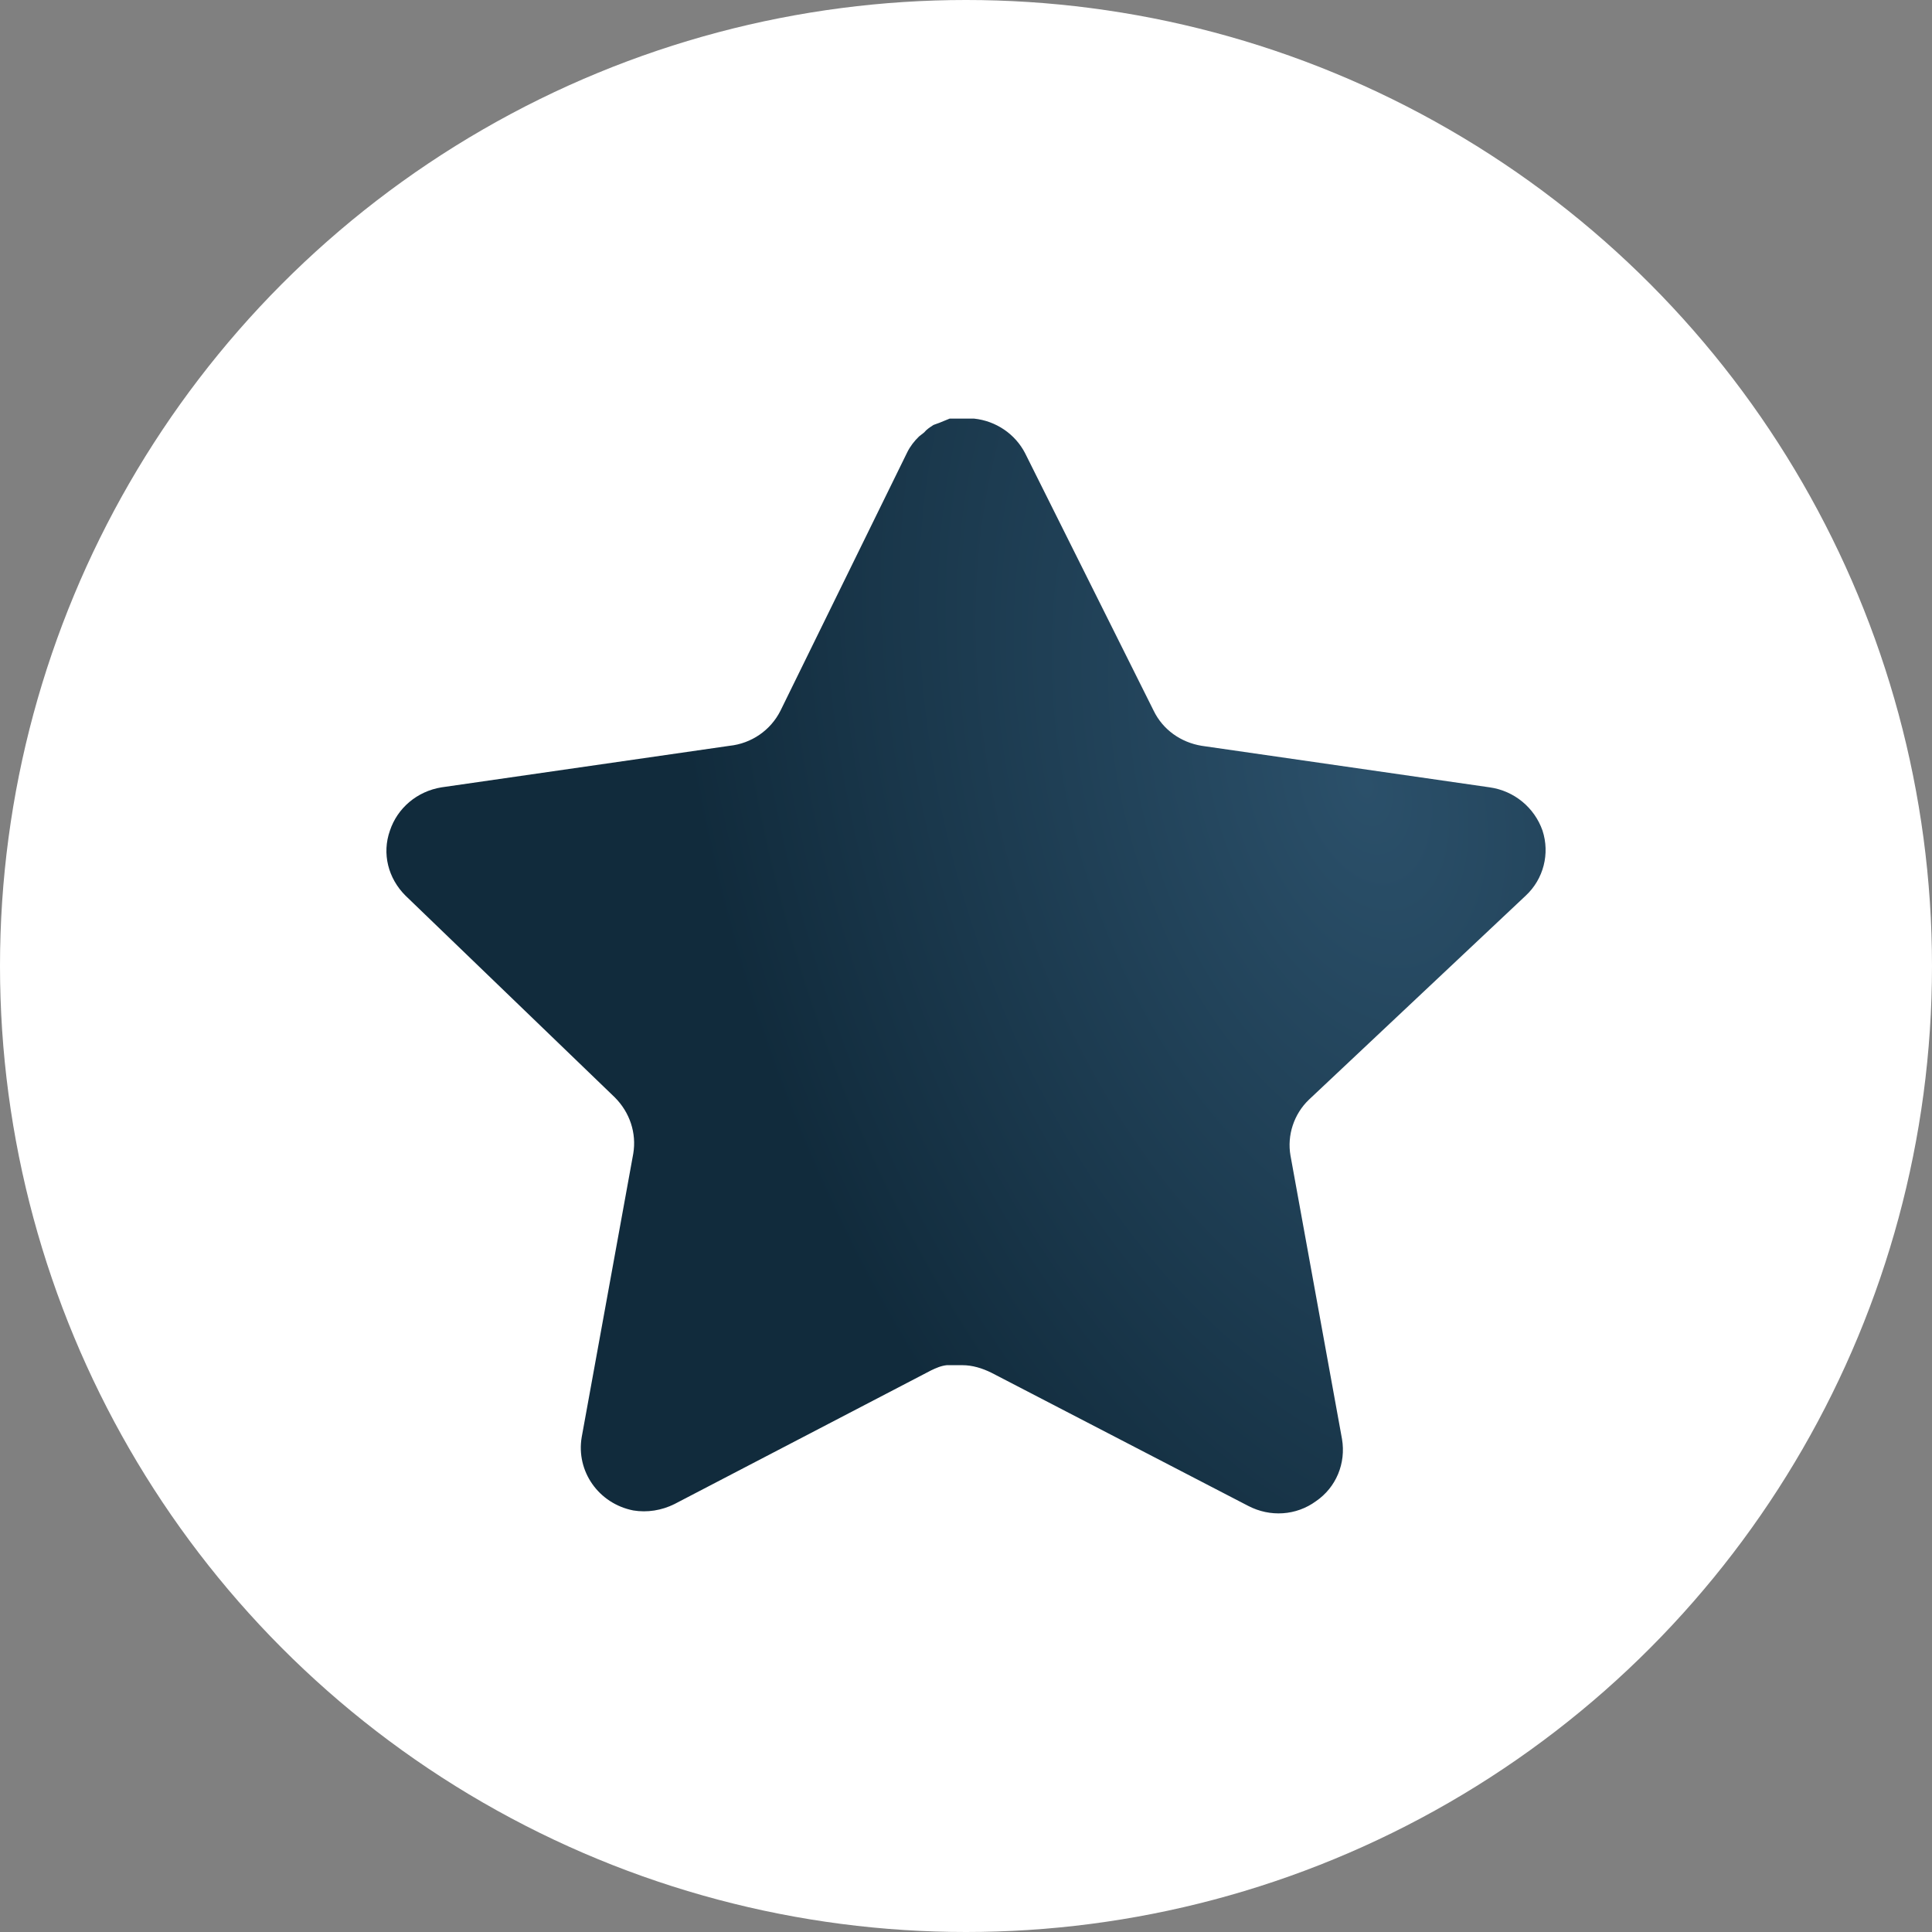 <?xml version="1.0" encoding="UTF-8"?> <svg xmlns="http://www.w3.org/2000/svg" width="60" height="60" viewBox="0 0 60 60" fill="none"><rect x="0" y="0" width="60" height="60" fill="#808080" stroke="none"/><circle cx="30" cy="30" r="30" fill="white"></circle><path d="M40.651 34.15C40.183 34.597 39.967 35.258 40.077 35.886L41.677 44.69C41.804 45.441 41.498 46.191 40.867 46.622C40.255 47.069 39.445 47.123 38.761 46.765L30.79 42.632C30.5 42.489 30.195 42.397 29.89 42.397H29.403C29.223 42.415 29.062 42.489 28.917 42.558L20.944 46.711C20.548 46.908 20.098 46.98 19.666 46.908C18.587 46.694 17.887 45.69 18.065 44.634L19.666 35.83C19.774 35.188 19.558 34.544 19.092 34.079L12.594 27.816C12.054 27.279 11.856 26.508 12.11 25.794C12.343 25.094 12.954 24.575 13.709 24.452L22.654 23.162C23.338 23.09 23.932 22.68 24.238 22.072L28.179 14.038C28.269 13.859 28.395 13.696 28.541 13.555L28.701 13.429C28.773 13.338 28.881 13.268 28.991 13.197L29.187 13.125L29.493 13H30.25C30.934 13.072 31.528 13.481 31.834 14.072L35.828 22.072C36.115 22.663 36.673 23.056 37.321 23.162L46.266 24.452C47.022 24.559 47.653 25.078 47.904 25.794C48.137 26.508 47.94 27.297 47.382 27.816L40.651 34.15Z" fill="url(#paint0_radial_2958_147)"></path><defs><radialGradient id="paint0_radial_2958_147" cx="0" cy="0" r="1" gradientUnits="userSpaceOnUse" gradientTransform="translate(42.413 24.27) rotate(163.681) scale(20.448 33.516)"><stop stop-color="#2B506A"></stop><stop offset="1" stop-color="#112B3C"></stop></radialGradient></defs></svg> 